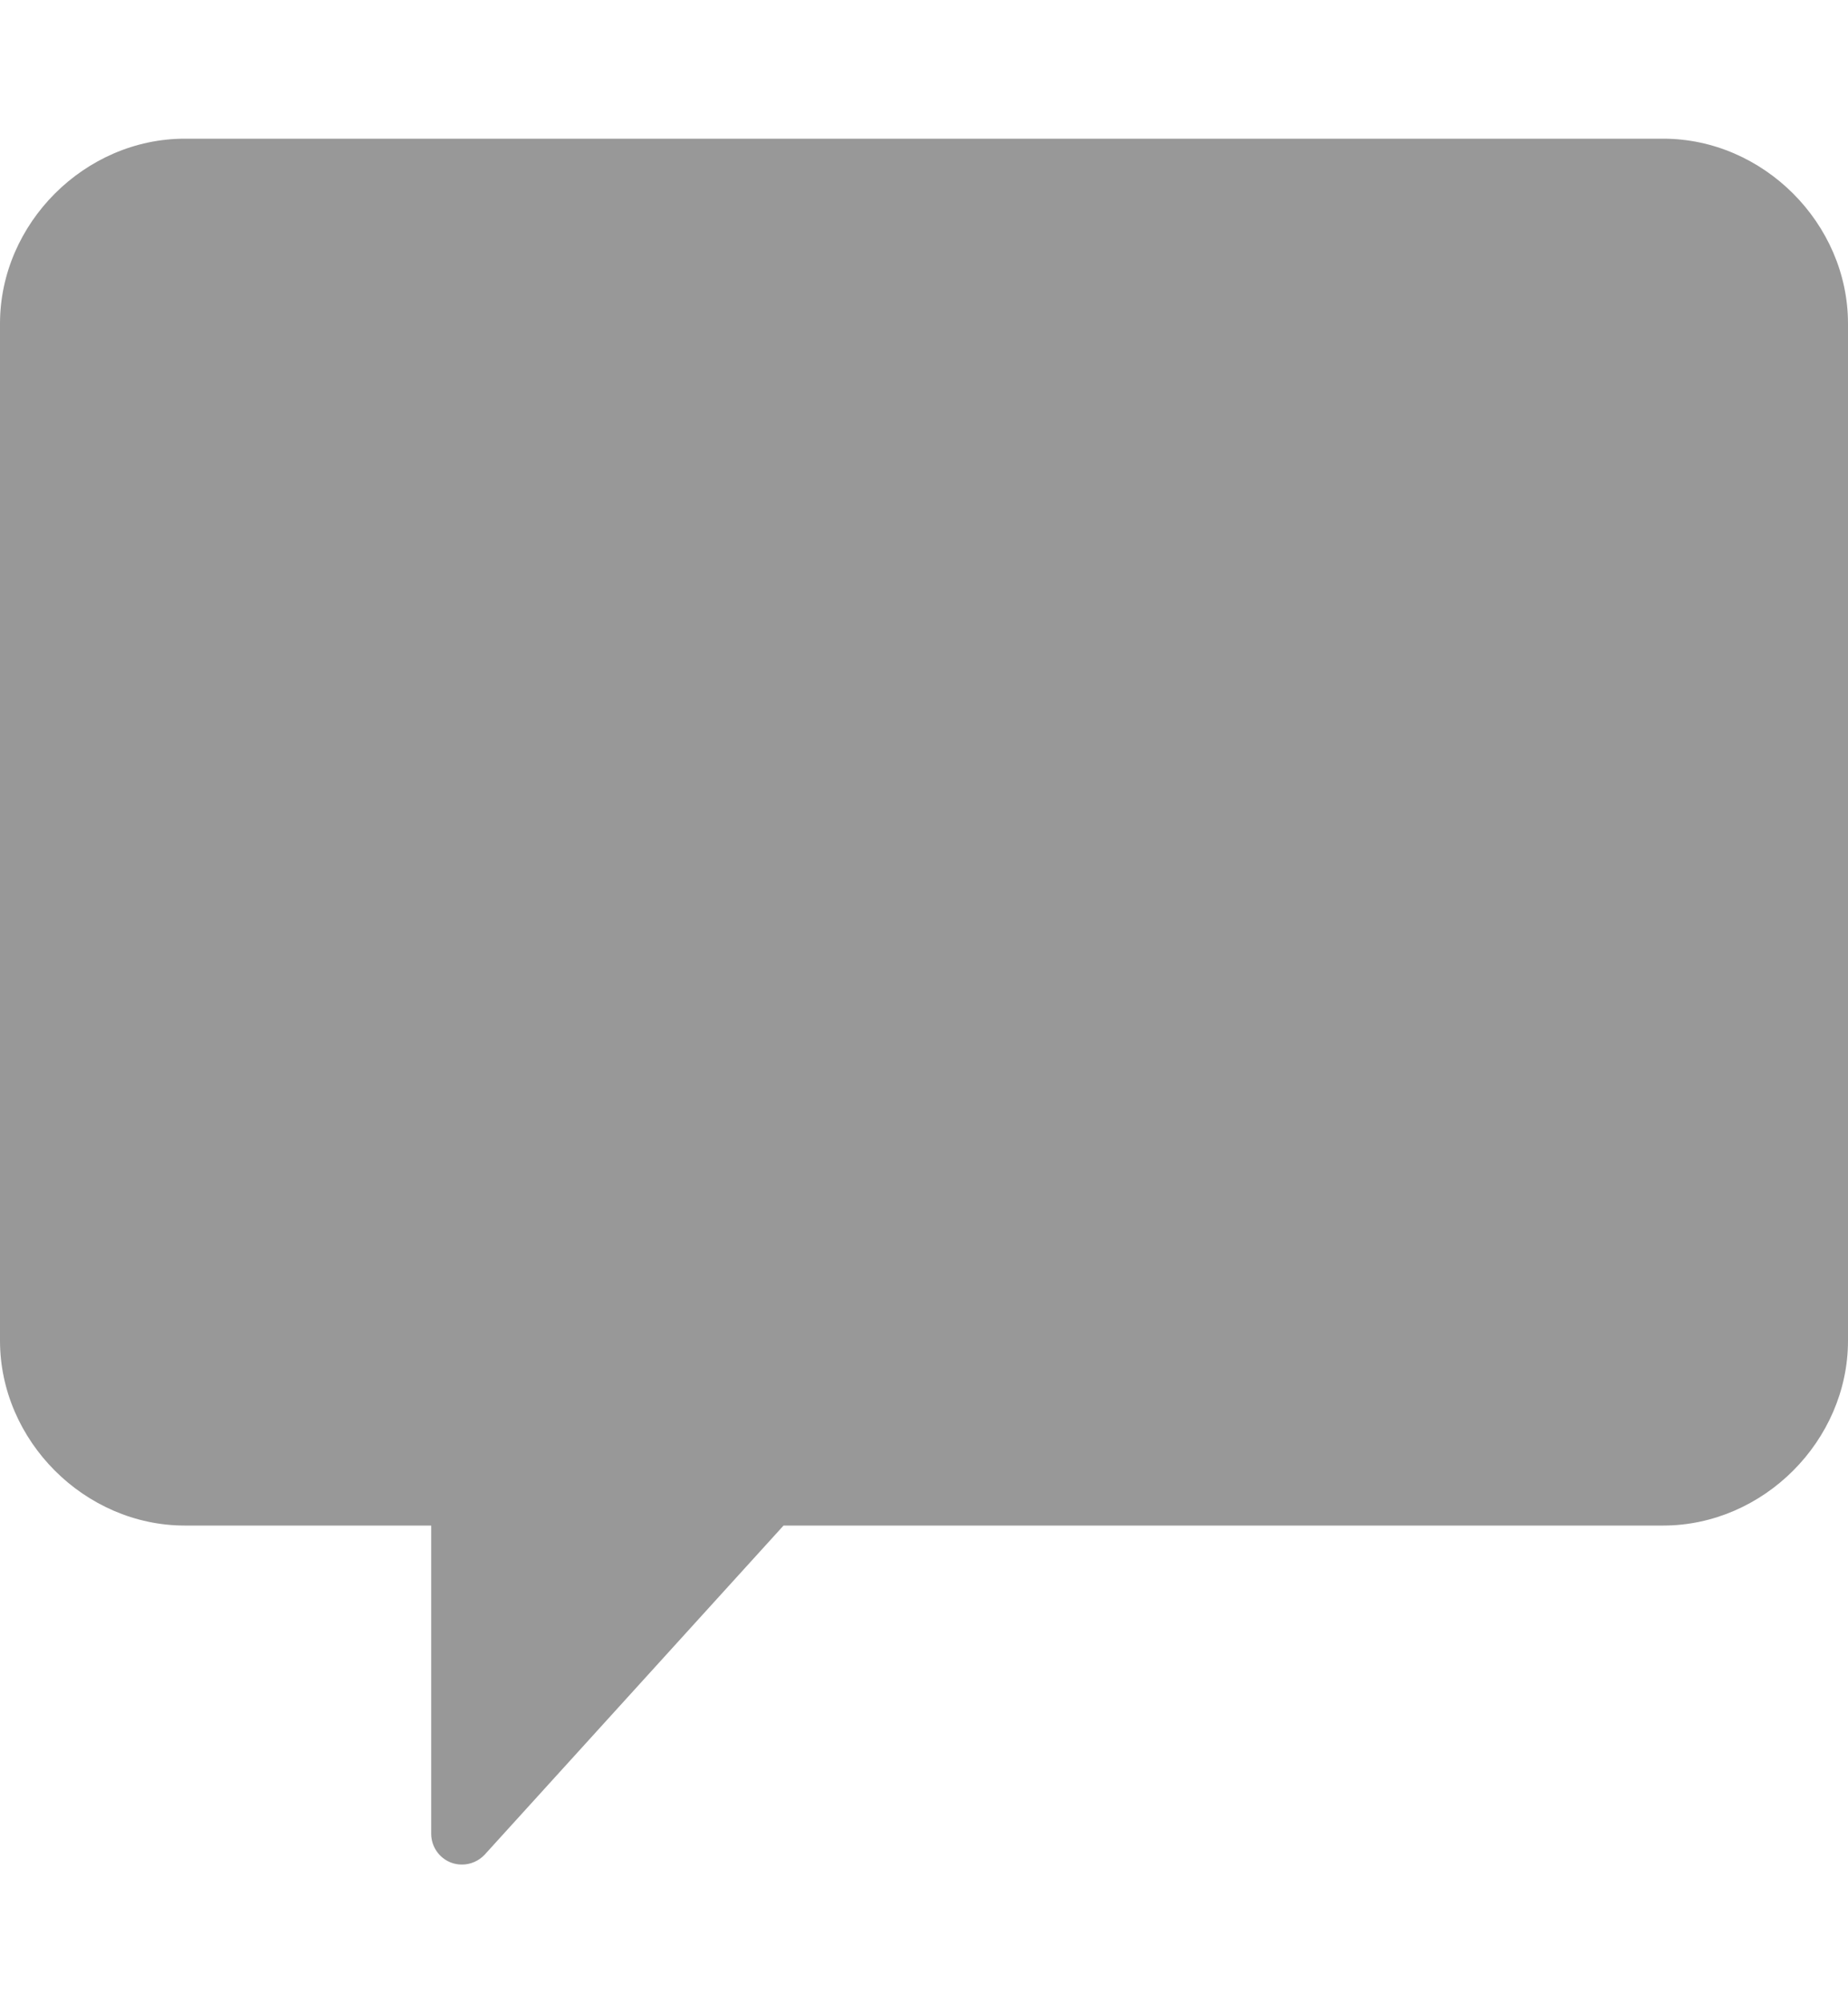 <svg width="12" height="13" viewBox="0 0 12 13" fill="none" xmlns="http://www.w3.org/2000/svg">
<path opacity="0.5" d="M1.2 0.9H10.8C11.45 0.9 12 1.45 12 2.1V8.7C12 9.35 11.45 9.9 10.8 9.9H5.088L3.148 12.035C3.109 12.077 3.055 12.1 3 12.1C2.976 12.1 2.951 12.096 2.928 12.087C2.851 12.057 2.8 11.983 2.8 11.9V9.9H1.2C0.55 9.9 0 9.35 0 8.7V2.1C0 1.45 0.55 0.9 1.2 0.9Z" fill="#333333"/>
</svg>
